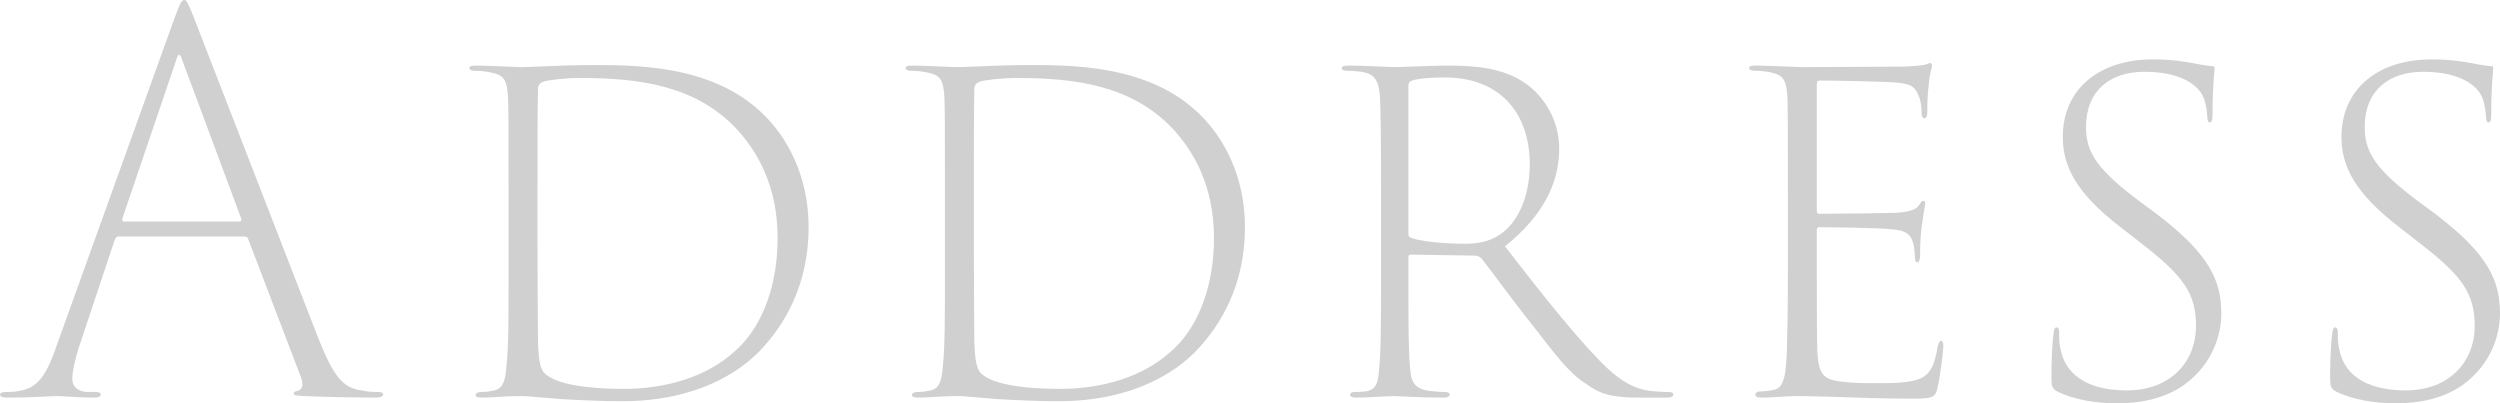 <?xml version="1.0" encoding="UTF-8"?><svg id="_レイヤー_2" xmlns="http://www.w3.org/2000/svg" viewBox="0 0 290.47 46.86"><defs><style>.cls-1{fill:#d0d0d0;stroke-width:0px;}</style></defs><g id="text"><path class="cls-1" d="M13.8,27.48c-.24,0-.36.12-.48.42l-3.9,11.7c-.54,1.5-1.02,3.42-1.02,4.38,0,1.02.72,1.5,1.68,1.56h.9c.6,0,.72.12.72.3,0,.24-.3.36-.84.36-1.38,0-3.66-.18-4.26-.18-.66,0-3,.18-5.64.18-.66,0-.96-.12-.96-.36,0-.18.24-.3.78-.3.36,0,.96,0,1.44-.12,2.28-.36,3.24-1.92,4.56-5.82L20.28,2.1c.66-1.8.84-2.1,1.14-2.1.24,0,.42.3,1.08,1.98.78,2.04,10.56,27.24,14.46,37.26,1.86,4.68,2.94,5.82,5.04,6.12.84.18,1.38.18,1.86.18.42,0,.66.06.66.3s-.36.36-.9.36c-1.44,0-5.46-.06-8.34-.18-.78-.06-1.14-.06-1.14-.3,0-.18.12-.24.42-.3.6-.12.72-.78.42-1.56l-6.12-16.02c-.06-.24-.18-.36-.42-.36h-14.64ZM27.84,25.74c.18,0,.24-.18.18-.36l-6.9-18.54c-.18-.6-.42-.66-.6,0l-6.3,18.54c-.06.24,0,.36.18.36h13.44Z"/><path class="cls-1" d="M59.09,22.32c0-7.8,0-9.18-.06-10.98-.12-2.04-.42-2.64-2.1-2.94-.54-.12-1.32-.18-1.86-.18-.3,0-.54-.12-.54-.3,0-.24.24-.3.78-.3,1.38,0,4.56.18,5.28.18,1.2,0,5.04-.24,7.68-.24,5.16,0,14.46-.18,20.46,5.76,2.7,2.64,5.22,7.08,5.22,13.08,0,6.66-2.76,11.34-5.7,14.4-2.22,2.28-7.14,5.82-16.02,5.82-2.16,0-4.74-.12-6.9-.24-2.4-.18-4.08-.36-4.56-.36-.18,0-1.26,0-2.22.06-.96.06-1.92.12-2.58.12-.48,0-.72-.12-.72-.3s.24-.36.66-.36c.3,0,.72,0,1.2-.12,1.32-.12,1.62-1.14,1.74-2.94.24-2.1.24-5.82.24-10.92v-9.24ZM62.45,28.98c0,5.46.06,9.72.06,10.86.06,1.8.24,3,.72,3.48.78.84,3.12,1.86,9.3,1.86,5.04,0,9.66-1.5,12.72-4.26,2.94-2.46,5.1-7.14,5.1-13.26s-2.4-10.14-4.86-12.78c-4.74-4.92-11.1-5.82-18.12-5.82-1.68,0-3.66.24-4.2.42-.48.18-.66.42-.66.9-.06,1.74-.06,6.84-.06,11.52v7.08Z"/><path class="cls-1" d="M109.79,22.32c0-7.8,0-9.18-.06-10.98-.12-2.04-.42-2.64-2.1-2.94-.54-.12-1.32-.18-1.86-.18-.3,0-.54-.12-.54-.3,0-.24.24-.3.78-.3,1.38,0,4.56.18,5.28.18,1.2,0,5.04-.24,7.68-.24,5.16,0,14.46-.18,20.46,5.76,2.7,2.64,5.22,7.08,5.22,13.08,0,6.66-2.76,11.34-5.7,14.4-2.22,2.28-7.14,5.82-16.02,5.82-2.16,0-4.74-.12-6.9-.24-2.4-.18-4.08-.36-4.56-.36-.18,0-1.26,0-2.22.06-.96.06-1.92.12-2.58.12-.48,0-.72-.12-.72-.3s.24-.36.66-.36c.3,0,.72,0,1.2-.12,1.32-.12,1.62-1.14,1.74-2.94.24-2.1.24-5.82.24-10.92v-9.24ZM113.15,28.98c0,5.46.06,9.72.06,10.86.06,1.8.24,3,.72,3.48.78.84,3.12,1.86,9.3,1.86,5.04,0,9.66-1.5,12.72-4.26,2.94-2.46,5.1-7.14,5.1-13.26s-2.4-10.14-4.86-12.78c-4.74-4.92-11.1-5.82-18.12-5.82-1.68,0-3.66.24-4.2.42-.48.18-.66.42-.66.9-.06,1.74-.06,6.84-.06,11.52v7.08Z"/><path class="cls-1" d="M160.46,22.38c0-7.92-.06-9.42-.12-11.04-.12-2.04-.66-2.76-2.16-3-.48-.06-1.08-.12-1.68-.12-.42,0-.6-.12-.6-.3s.18-.3.72-.3c1.92,0,4.86.18,5.4.18.72,0,4.56-.18,6.18-.18,3.12,0,6.42.24,9,2.04,1.86,1.26,3.96,3.96,3.96,7.62,0,3.9-1.8,7.74-6.3,11.34,4.08,5.28,7.74,9.9,10.8,13.08,2.64,2.76,4.44,3.66,6.78,3.78.42.06,1.2.06,1.38.06.48,0,.6.12.6.3,0,.24-.24.36-.84.36h-3.12c-3.36,0-4.62-.48-6.12-1.56-2.04-1.26-3.66-3.48-6.36-6.96-2.04-2.52-4.68-6.18-5.82-7.62-.3-.24-.42-.36-.84-.36l-7.44-.12c-.18,0-.24.12-.24.3v2.52c0,5.04,0,8.1.18,10.26.12,1.62.42,2.52,2.28,2.76.6.06,1.14.12,1.62.12.54,0,.72.12.72.3,0,.24-.24.36-.78.36-2.52,0-5.4-.18-5.7-.18-.9,0-2.88.18-4.38.18-.54,0-.72-.12-.72-.36,0-.18.24-.3.6-.3.3,0,.72,0,1.2-.06,1.2-.18,1.44-.96,1.56-2.4.24-2.16.24-5.88.24-11.7v-9ZM163.64,27.06c0,.3.06.48.24.54.96.42,3.72.72,6.36.72,1.5,0,2.76-.24,3.96-1.02,2.04-1.32,3.54-4.26,3.54-8.22,0-5.94-3.48-10.08-9.84-10.08-1.74,0-3.12.12-3.84.36-.3.12-.42.24-.42.66v17.04Z"/><path class="cls-1" d="M207.73,22.38c0-8.04,0-9.48-.06-11.16-.12-1.92-.48-2.52-1.98-2.82-.54-.12-1.32-.18-1.8-.18-.42,0-.66-.12-.66-.3,0-.24.24-.3.72-.3,1.26,0,3.24.12,5.46.18.6,0,10.68-.06,11.94-.06,1.02-.06,1.86-.12,2.4-.24.3-.12.36-.18.54-.18.12,0,.18.18.18.42-.06.3-.3.96-.36,2.04-.12.9-.18,1.8-.18,3.18,0,.54-.12.78-.3.78-.24,0-.36-.18-.36-.6,0-.96-.18-1.74-.42-2.16-.42-1.02-.96-1.32-3.3-1.44-1.14-.06-6.06-.18-8.1-.18-.3,0-.36.18-.36.54v14.52c0,.3.06.42.3.42.48,0,7.8-.06,9-.12,1.5-.12,2.28-.36,2.64-.96.18-.36.3-.42.48-.42.12,0,.18.12.18.36-.06.3-.24,1.32-.42,2.64-.18,1.44-.18,2.88-.18,3.54-.06.36-.12.6-.3.6-.24,0-.3-.3-.3-.66-.06-.66-.06-1.14-.24-1.68-.24-.78-.66-1.38-2.46-1.5-1.56-.18-7.62-.24-8.4-.24-.24,0-.3.12-.3.3v4.68c0,1.56,0,8.22.06,9.42.12,1.92.36,3,1.8,3.36.96.24,2.4.36,4.44.36,2.52,0,4.08,0,5.4-.42,1.44-.48,1.98-1.56,2.34-3.84.12-.48.24-.66.42-.66.24,0,.24.42.24.66,0,.48-.36,3.48-.66,4.74-.24,1.14-.54,1.32-2.76,1.32-3.84,0-6.24-.12-8.34-.18s-3.72-.12-5.4-.12c-1.02,0-2.76.18-3.96.18-.48,0-.72-.12-.72-.36,0-.18.18-.36.54-.36.42,0,.9-.06,1.32-.12,1.14-.18,1.68-.72,1.8-4.56.06-2.1.12-4.8.12-9.42v-9Z"/><path class="cls-1" d="M239.13,45.54c-.72-.36-.78-.66-.78-1.74,0-2.22.12-4.14.24-4.98.06-.54.12-.78.36-.78.18,0,.3.18.3.6,0,.6,0,1.38.18,2.04.72,3.36,3.84,4.68,7.68,4.68,5.22,0,8.04-3.48,8.04-7.44,0-3.72-1.32-5.76-6.3-9.6l-2.46-1.92c-5.16-3.96-6.72-7.08-6.72-10.5,0-5.28,3.9-9,10.5-9,2.04,0,3.6.24,4.86.48.84.18,1.38.24,1.86.3.36,0,.42.06.42.24,0,.3-.24,1.92-.24,5.28,0,.72-.06,1.02-.3,1.02s-.3-.24-.3-.6c-.06-.78-.18-1.98-.72-2.82-.6-.9-2.34-2.46-6.6-2.46-4.02,0-6.78,2.22-6.78,6.42,0,3,1.32,5.04,6.72,9l1.62,1.2c6.12,4.68,7.38,7.74,7.38,11.52,0,2.04-.78,5.7-4.38,8.28-2.1,1.44-4.68,2.1-7.74,2.1-2.46,0-4.92-.42-6.84-1.32Z"/><path class="cls-1" d="M271.51,45.54c-.72-.36-.78-.66-.78-1.74,0-2.22.12-4.14.24-4.98.06-.54.12-.78.36-.78.18,0,.3.18.3.6,0,.6,0,1.38.18,2.04.72,3.36,3.84,4.68,7.68,4.68,5.22,0,8.04-3.48,8.04-7.44,0-3.72-1.32-5.76-6.3-9.6l-2.46-1.92c-5.16-3.96-6.72-7.08-6.72-10.5,0-5.28,3.9-9,10.5-9,2.04,0,3.6.24,4.86.48.84.18,1.38.24,1.86.3.36,0,.42.06.42.24,0,.3-.24,1.92-.24,5.28,0,.72-.06,1.02-.3,1.02s-.3-.24-.3-.6c-.06-.78-.18-1.98-.72-2.82-.6-.9-2.34-2.46-6.6-2.46-4.02,0-6.78,2.22-6.78,6.42,0,3,1.32,5.04,6.72,9l1.62,1.2c6.12,4.68,7.38,7.74,7.38,11.52,0,2.04-.78,5.7-4.38,8.28-2.1,1.44-4.68,2.1-7.74,2.1-2.46,0-4.92-.42-6.84-1.32Z"/></g></svg>